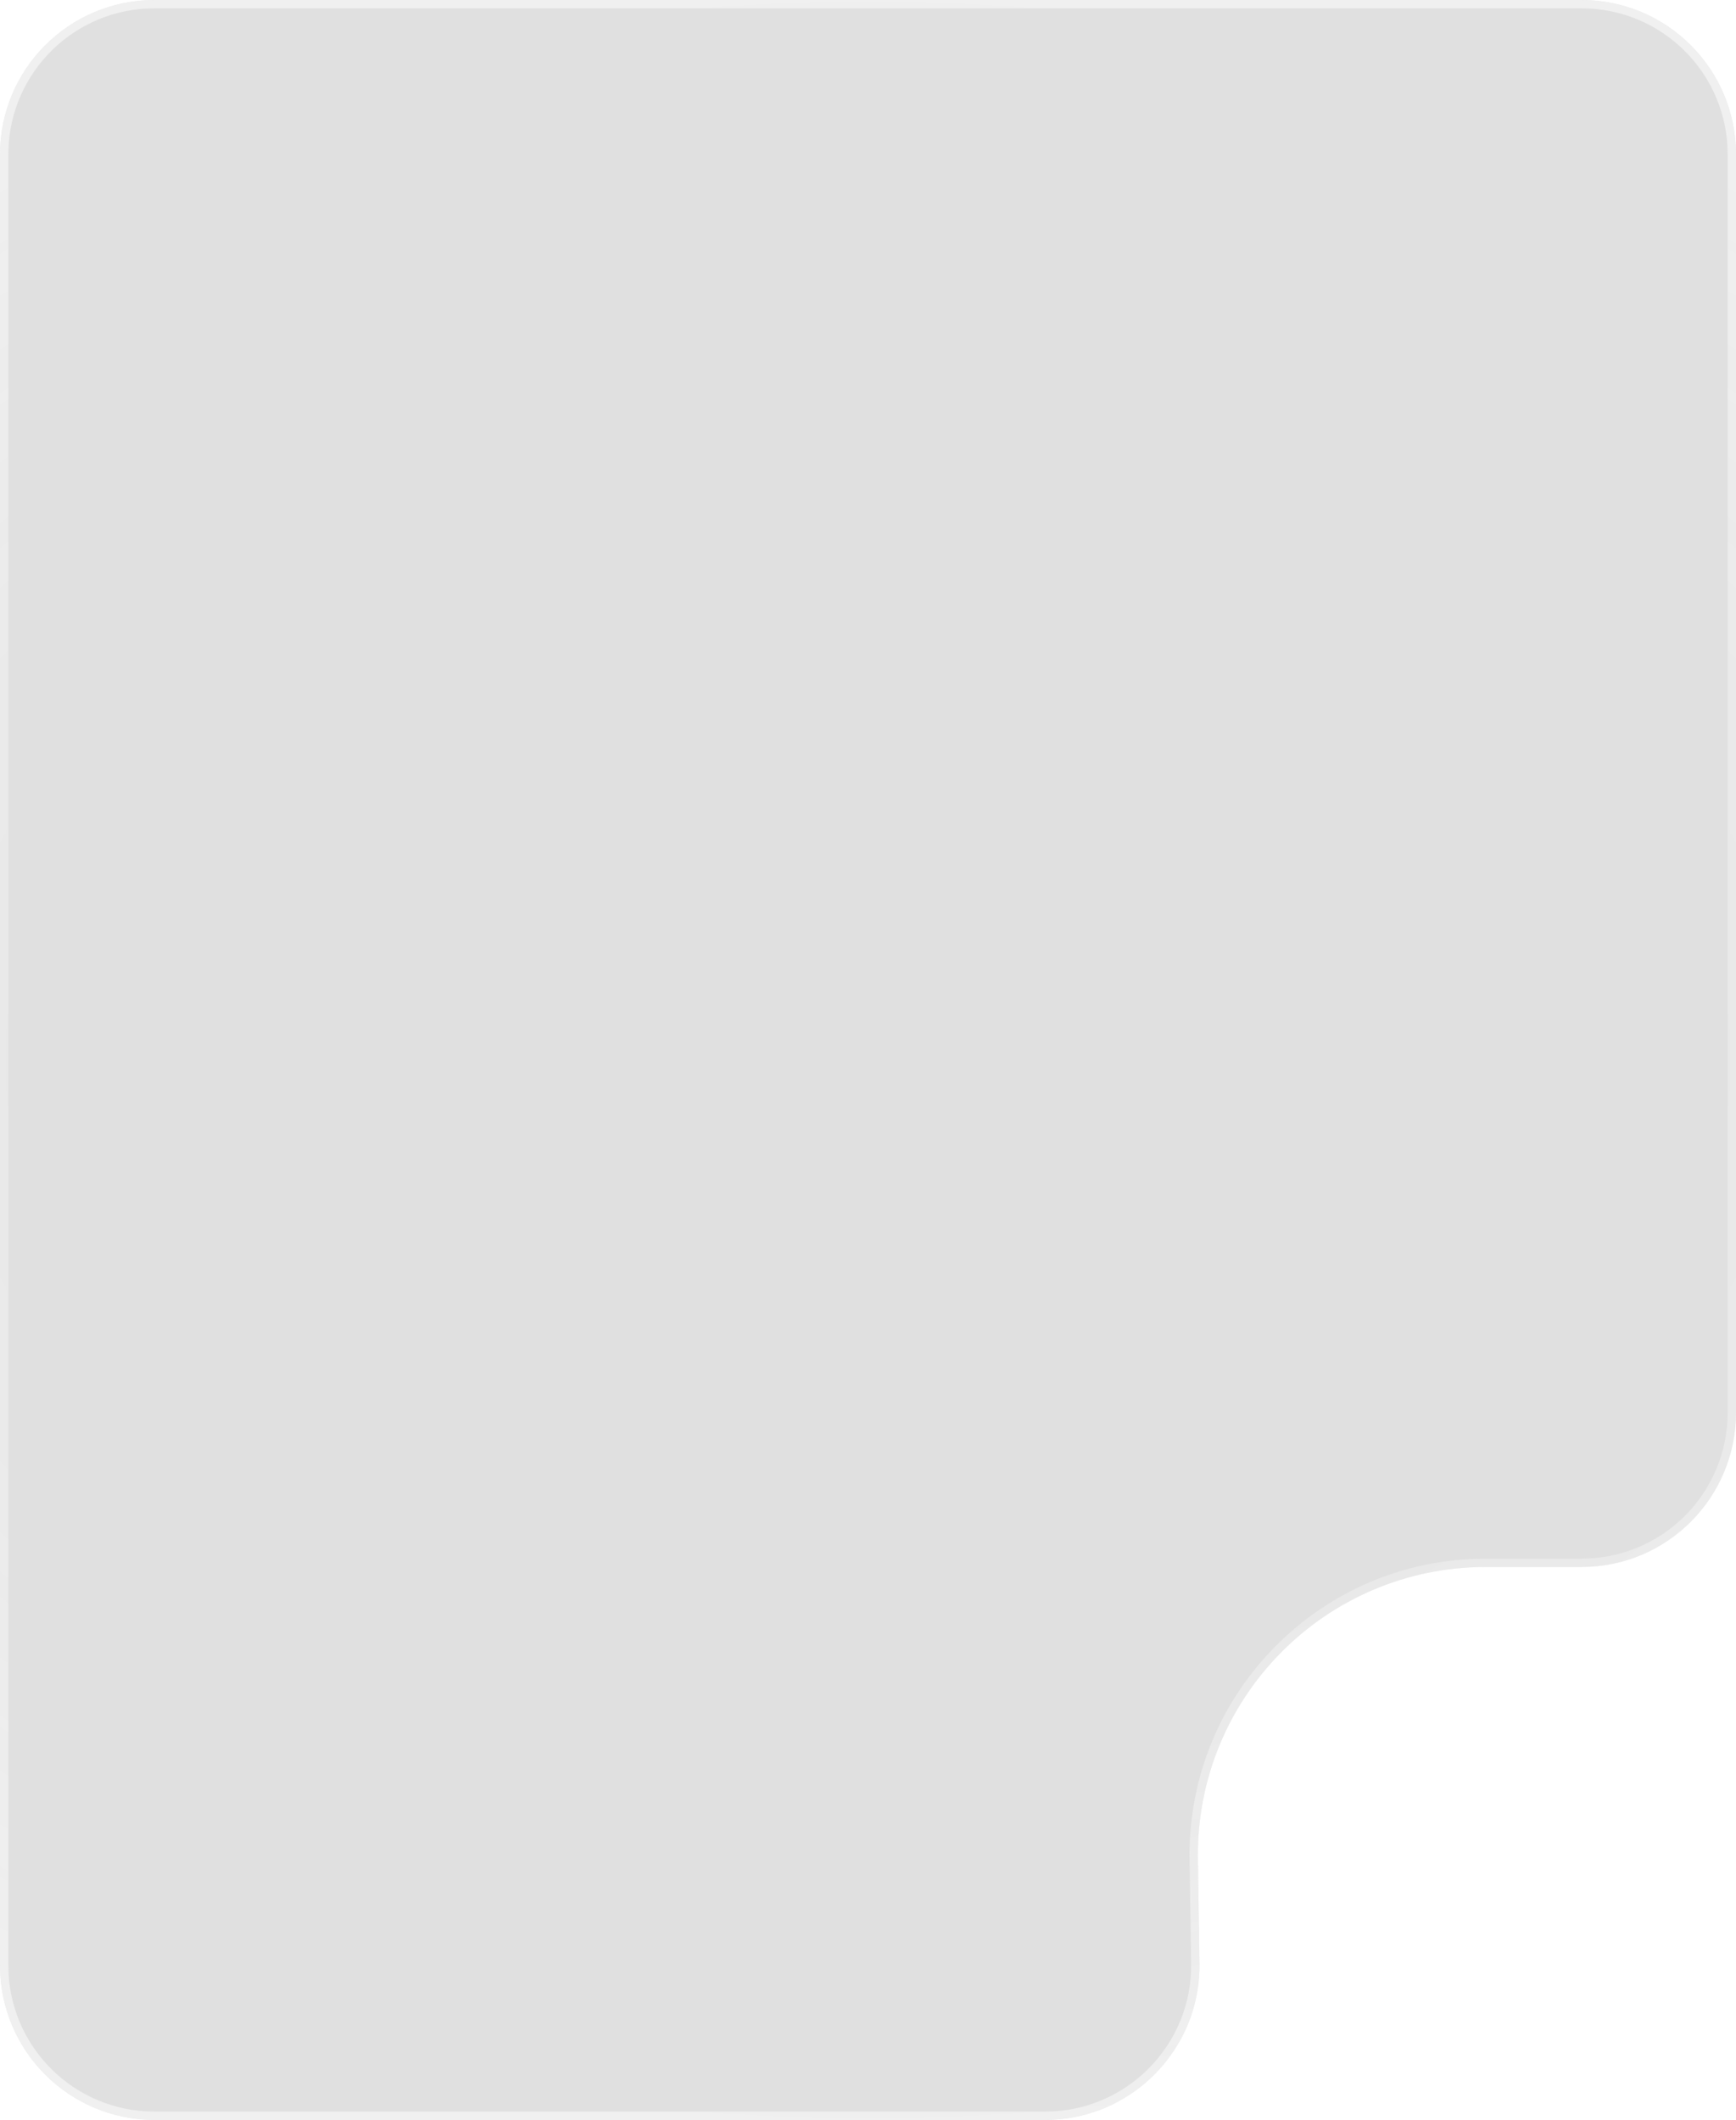<?xml version="1.0" encoding="utf-8"?>
<svg xmlns="http://www.w3.org/2000/svg" fill="none" height="100%" overflow="visible" preserveAspectRatio="none" style="display: block;" viewBox="0 0 416 508" width="100%">
<g filter="url(#filter0_b_0_586)" id="Rectangle 6">
<path d="M0 37C0 16.566 16.566 0 37 0H379C399.435 0 416 16.566 416 37V338.5C416 358.935 399.435 375.5 379 375.5H356.049C317.534 375.5 286.476 407.031 287.057 445.541L287.433 470.442C287.745 491.092 271.09 508 250.437 508H37C16.566 508 0 491.435 0 471V37Z" fill="#686868" fill-opacity="0.2"/>
<path d="M37 1H379C398.882 1 415 17.118 415 37V338.5C415 358.382 398.882 374.5 379 374.5H356.05C316.977 374.5 285.468 406.488 286.058 445.557L286.434 470.457C286.737 490.549 270.532 507 250.438 507H37C17.118 507 1 490.882 1 471V37L1.012 36.071C1.504 16.618 17.428 1 37 1Z" stroke="url(#paint0_radial_0_586)" stroke-opacity="0.5" stroke-width="2"/>
</g>
<defs>
<filter color-interpolation-filters="sRGB" filterUnits="userSpaceOnUse" height="538" id="filter0_b_0_586" width="446" x="-15" y="-15">
<feFlood flood-opacity="0" result="BackgroundImageFix"/>
<feGaussianBlur in="BackgroundImageFix" stdDeviation="7.5"/>
<feComposite in2="SourceAlpha" operator="in" result="effect1_backgroundBlur_0_586"/>
<feBlend in="SourceGraphic" in2="effect1_backgroundBlur_0_586" mode="normal" result="shape"/>
</filter>
<radialGradient cx="0" cy="0" gradientTransform="translate(208 254) rotate(-90) scale(254 363.68)" gradientUnits="userSpaceOnUse" id="paint0_radial_0_586" r="1">
<stop stop-color="white" stop-opacity="0"/>
<stop offset="1" stop-color="white"/>
</radialGradient>
</defs>
</svg>
